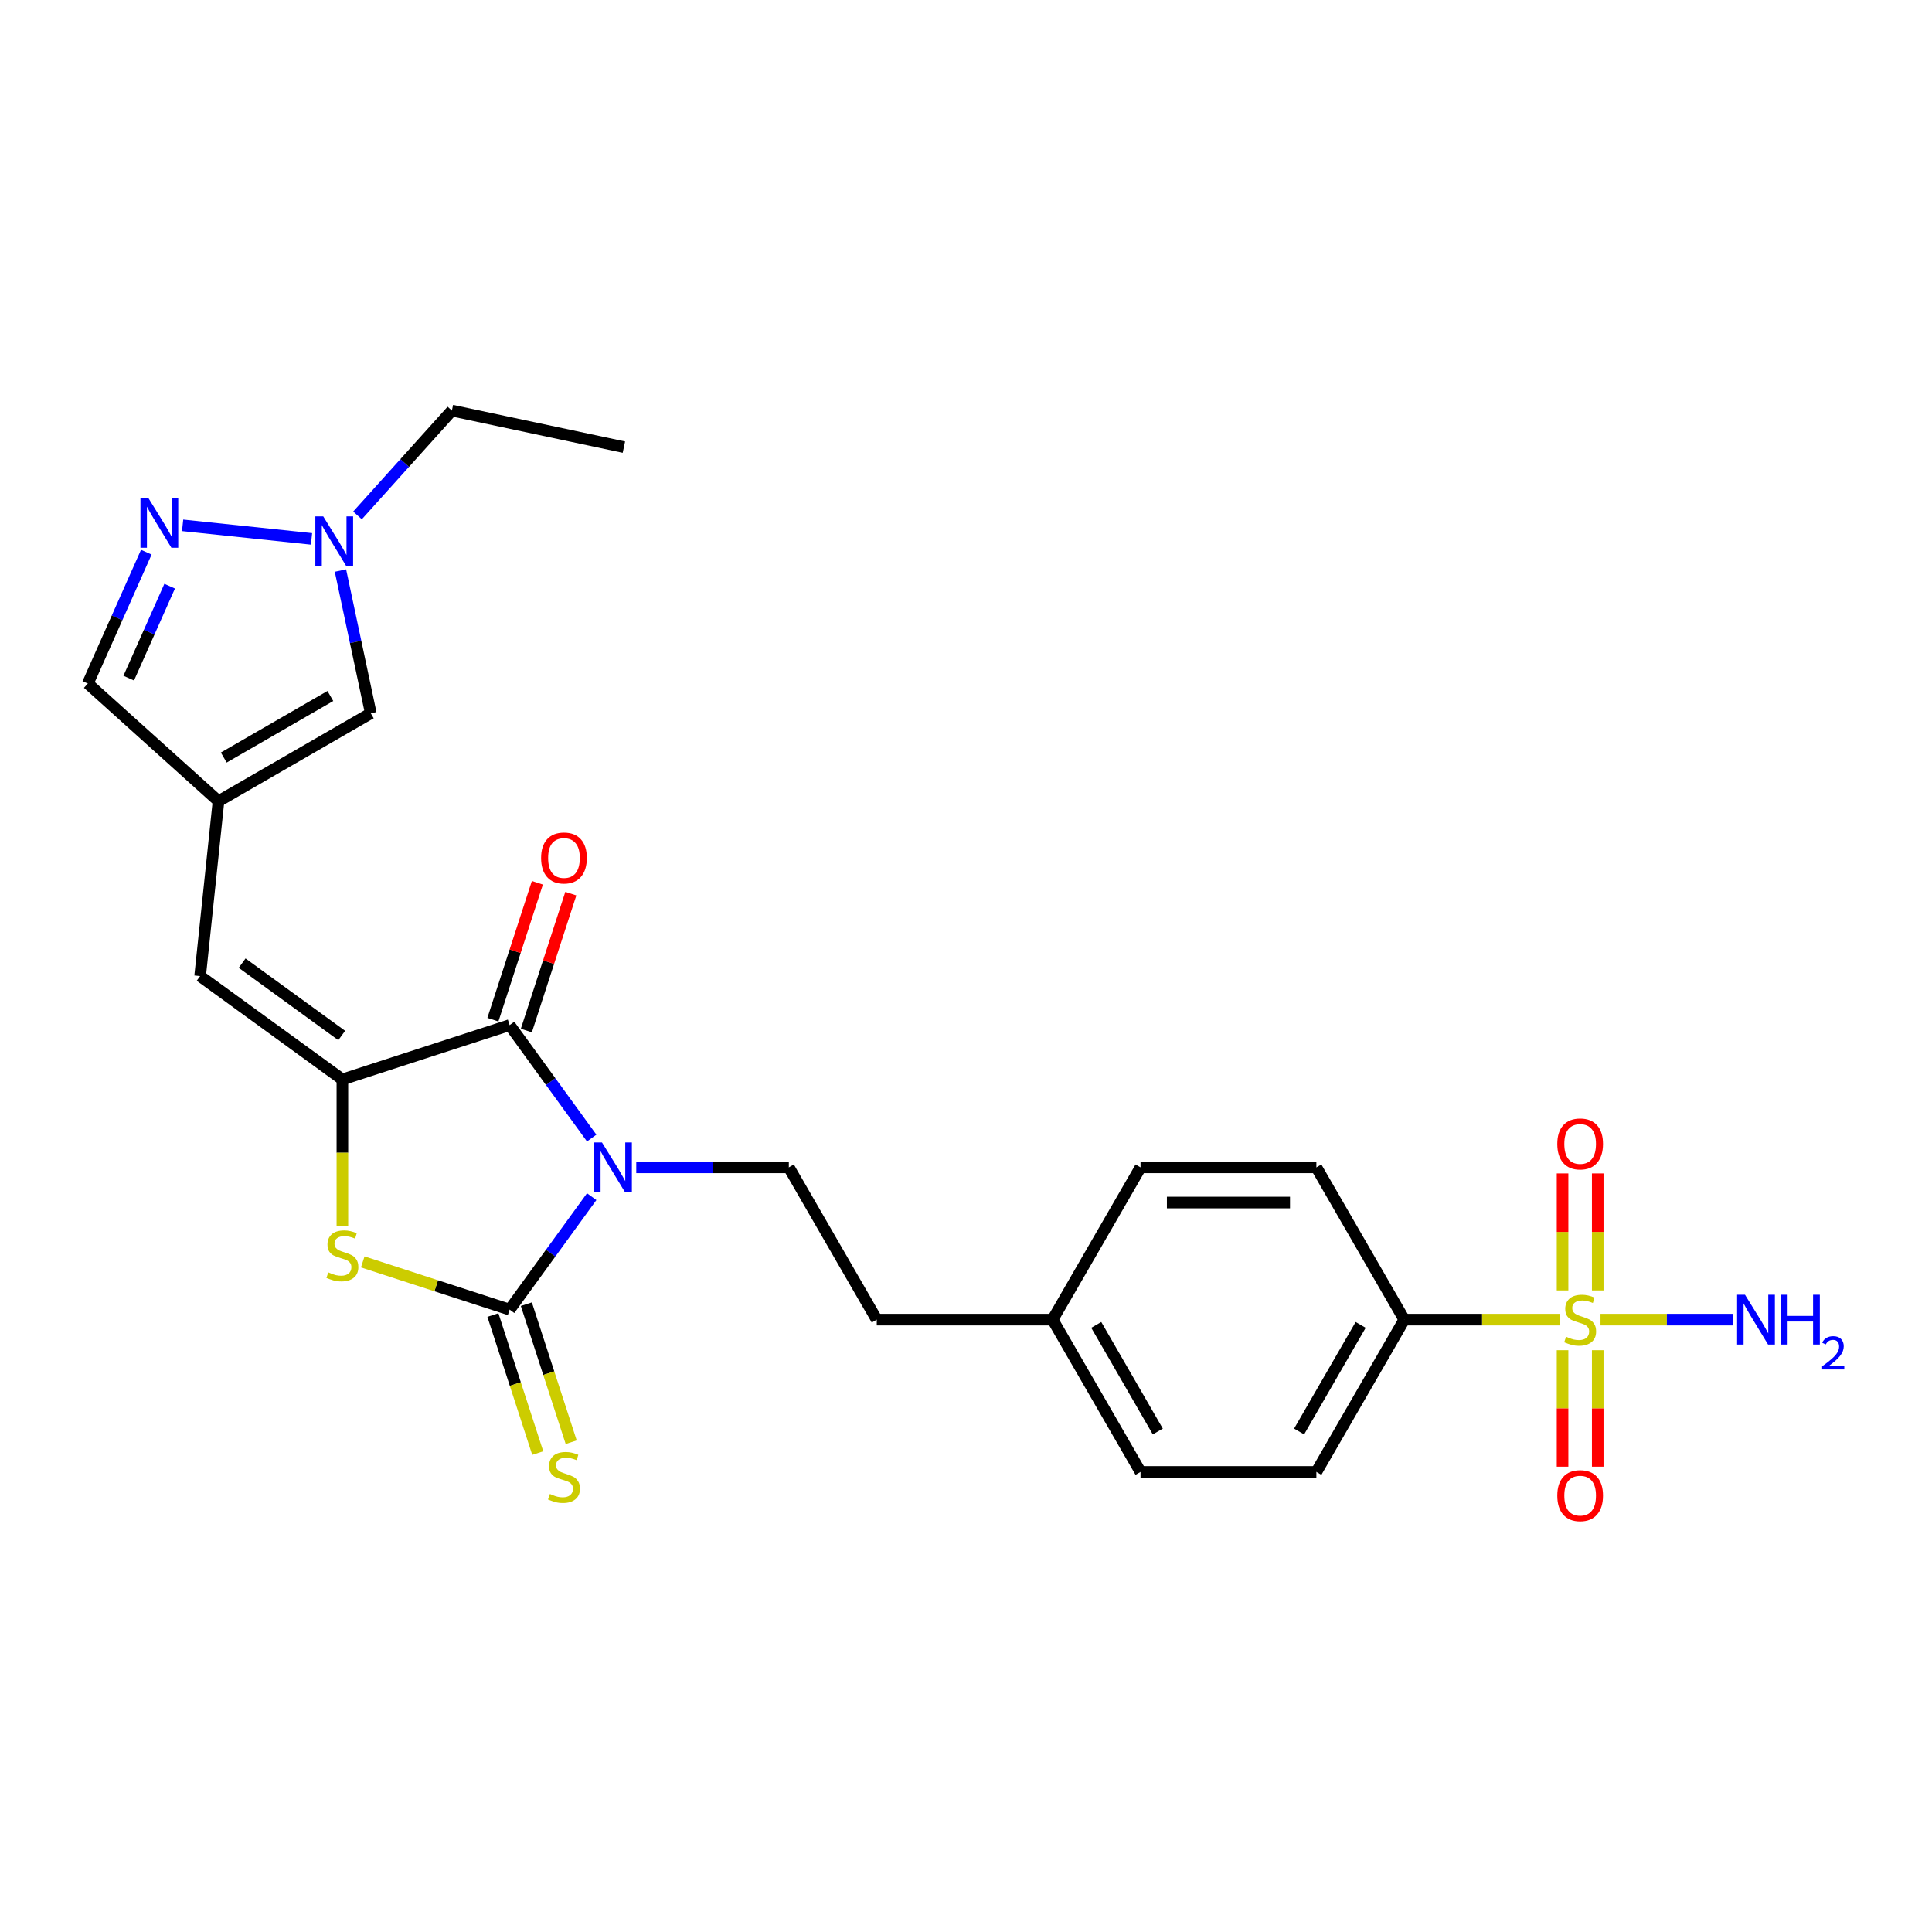 <?xml version='1.0' encoding='iso-8859-1'?>
<svg version='1.1' baseProfile='full'
              xmlns='http://www.w3.org/2000/svg'
                      xmlns:rdkit='http://www.rdkit.org/xml'
                      xmlns:xlink='http://www.w3.org/1999/xlink'
                  xml:space='preserve'
width='1000px' height='1000px' viewBox='0 0 1000 1000'>
<!-- END OF HEADER -->
<rect style='opacity:1.0;fill:#FFFFFF;stroke:none' width='1000' height='1000' x='0' y='0'> </rect>
<path class='bond-0' d='M 306.263,619.388 L 285.022,648.624' style='fill:none;fill-rule:evenodd;stroke:#0000FF;stroke-width:6px;stroke-linecap:butt;stroke-linejoin:miter;stroke-opacity:1' />
<path class='bond-0' d='M 285.022,648.624 L 263.781,677.86' style='fill:none;fill-rule:evenodd;stroke:#000000;stroke-width:6px;stroke-linecap:butt;stroke-linejoin:miter;stroke-opacity:1' />
<path class='bond-1' d='M 306.263,589.061 L 285.022,559.825' style='fill:none;fill-rule:evenodd;stroke:#0000FF;stroke-width:6px;stroke-linecap:butt;stroke-linejoin:miter;stroke-opacity:1' />
<path class='bond-1' d='M 285.022,559.825 L 263.781,530.589' style='fill:none;fill-rule:evenodd;stroke:#000000;stroke-width:6px;stroke-linecap:butt;stroke-linejoin:miter;stroke-opacity:1' />
<path class='bond-9' d='M 329.331,604.224 L 368.815,604.224' style='fill:none;fill-rule:evenodd;stroke:#0000FF;stroke-width:6px;stroke-linecap:butt;stroke-linejoin:miter;stroke-opacity:1' />
<path class='bond-9' d='M 368.815,604.224 L 408.299,604.224' style='fill:none;fill-rule:evenodd;stroke:#000000;stroke-width:6px;stroke-linecap:butt;stroke-linejoin:miter;stroke-opacity:1' />
<path class='bond-4' d='M 263.781,677.86 L 225.769,665.509' style='fill:none;fill-rule:evenodd;stroke:#000000;stroke-width:6px;stroke-linecap:butt;stroke-linejoin:miter;stroke-opacity:1' />
<path class='bond-4' d='M 225.769,665.509 L 187.757,653.158' style='fill:none;fill-rule:evenodd;stroke:#CCCC00;stroke-width:6px;stroke-linecap:butt;stroke-linejoin:miter;stroke-opacity:1' />
<path class='bond-12' d='M 255.124,680.673 L 266.73,716.391' style='fill:none;fill-rule:evenodd;stroke:#000000;stroke-width:6px;stroke-linecap:butt;stroke-linejoin:miter;stroke-opacity:1' />
<path class='bond-12' d='M 266.73,716.391 L 278.335,752.11' style='fill:none;fill-rule:evenodd;stroke:#CCCC00;stroke-width:6px;stroke-linecap:butt;stroke-linejoin:miter;stroke-opacity:1' />
<path class='bond-12' d='M 272.437,675.048 L 284.043,710.766' style='fill:none;fill-rule:evenodd;stroke:#000000;stroke-width:6px;stroke-linecap:butt;stroke-linejoin:miter;stroke-opacity:1' />
<path class='bond-12' d='M 284.043,710.766 L 295.648,746.484' style='fill:none;fill-rule:evenodd;stroke:#CCCC00;stroke-width:6px;stroke-linecap:butt;stroke-linejoin:miter;stroke-opacity:1' />
<path class='bond-2' d='M 263.781,530.589 L 177.217,558.715' style='fill:none;fill-rule:evenodd;stroke:#000000;stroke-width:6px;stroke-linecap:butt;stroke-linejoin:miter;stroke-opacity:1' />
<path class='bond-16' d='M 272.437,533.401 L 283.948,497.974' style='fill:none;fill-rule:evenodd;stroke:#000000;stroke-width:6px;stroke-linecap:butt;stroke-linejoin:miter;stroke-opacity:1' />
<path class='bond-16' d='M 283.948,497.974 L 295.459,462.547' style='fill:none;fill-rule:evenodd;stroke:#FF0000;stroke-width:6px;stroke-linecap:butt;stroke-linejoin:miter;stroke-opacity:1' />
<path class='bond-16' d='M 255.124,527.776 L 266.635,492.349' style='fill:none;fill-rule:evenodd;stroke:#000000;stroke-width:6px;stroke-linecap:butt;stroke-linejoin:miter;stroke-opacity:1' />
<path class='bond-16' d='M 266.635,492.349 L 278.146,456.922' style='fill:none;fill-rule:evenodd;stroke:#FF0000;stroke-width:6px;stroke-linecap:butt;stroke-linejoin:miter;stroke-opacity:1' />
<path class='bond-6' d='M 177.217,558.715 L 103.581,505.215' style='fill:none;fill-rule:evenodd;stroke:#000000;stroke-width:6px;stroke-linecap:butt;stroke-linejoin:miter;stroke-opacity:1' />
<path class='bond-6' d='M 176.871,535.963 L 125.326,498.513' style='fill:none;fill-rule:evenodd;stroke:#000000;stroke-width:6px;stroke-linecap:butt;stroke-linejoin:miter;stroke-opacity:1' />
<path class='bond-26' d='M 177.217,558.715 L 177.217,596.661' style='fill:none;fill-rule:evenodd;stroke:#000000;stroke-width:6px;stroke-linecap:butt;stroke-linejoin:miter;stroke-opacity:1' />
<path class='bond-26' d='M 177.217,596.661 L 177.217,634.606' style='fill:none;fill-rule:evenodd;stroke:#CCCC00;stroke-width:6px;stroke-linecap:butt;stroke-linejoin:miter;stroke-opacity:1' />
<path class='bond-3' d='M 807.344,683.049 L 767.105,683.049' style='fill:none;fill-rule:evenodd;stroke:#CCCC00;stroke-width:6px;stroke-linecap:butt;stroke-linejoin:miter;stroke-opacity:1' />
<path class='bond-3' d='M 767.105,683.049 L 726.865,683.049' style='fill:none;fill-rule:evenodd;stroke:#000000;stroke-width:6px;stroke-linecap:butt;stroke-linejoin:miter;stroke-opacity:1' />
<path class='bond-14' d='M 808.782,698.868 L 808.782,729.011' style='fill:none;fill-rule:evenodd;stroke:#CCCC00;stroke-width:6px;stroke-linecap:butt;stroke-linejoin:miter;stroke-opacity:1' />
<path class='bond-14' d='M 808.782,729.011 L 808.782,759.154' style='fill:none;fill-rule:evenodd;stroke:#FF0000;stroke-width:6px;stroke-linecap:butt;stroke-linejoin:miter;stroke-opacity:1' />
<path class='bond-14' d='M 826.986,698.868 L 826.986,729.011' style='fill:none;fill-rule:evenodd;stroke:#CCCC00;stroke-width:6px;stroke-linecap:butt;stroke-linejoin:miter;stroke-opacity:1' />
<path class='bond-14' d='M 826.986,729.011 L 826.986,759.154' style='fill:none;fill-rule:evenodd;stroke:#FF0000;stroke-width:6px;stroke-linecap:butt;stroke-linejoin:miter;stroke-opacity:1' />
<path class='bond-15' d='M 826.986,667.922 L 826.986,637.642' style='fill:none;fill-rule:evenodd;stroke:#CCCC00;stroke-width:6px;stroke-linecap:butt;stroke-linejoin:miter;stroke-opacity:1' />
<path class='bond-15' d='M 826.986,637.642 L 826.986,607.362' style='fill:none;fill-rule:evenodd;stroke:#FF0000;stroke-width:6px;stroke-linecap:butt;stroke-linejoin:miter;stroke-opacity:1' />
<path class='bond-15' d='M 808.782,667.922 L 808.782,637.642' style='fill:none;fill-rule:evenodd;stroke:#CCCC00;stroke-width:6px;stroke-linecap:butt;stroke-linejoin:miter;stroke-opacity:1' />
<path class='bond-15' d='M 808.782,637.642 L 808.782,607.362' style='fill:none;fill-rule:evenodd;stroke:#FF0000;stroke-width:6px;stroke-linecap:butt;stroke-linejoin:miter;stroke-opacity:1' />
<path class='bond-17' d='M 828.424,683.049 L 862.77,683.049' style='fill:none;fill-rule:evenodd;stroke:#CCCC00;stroke-width:6px;stroke-linecap:butt;stroke-linejoin:miter;stroke-opacity:1' />
<path class='bond-17' d='M 862.77,683.049 L 897.116,683.049' style='fill:none;fill-rule:evenodd;stroke:#0000FF;stroke-width:6px;stroke-linecap:butt;stroke-linejoin:miter;stroke-opacity:1' />
<path class='bond-5' d='M 113.095,414.695 L 103.581,505.215' style='fill:none;fill-rule:evenodd;stroke:#000000;stroke-width:6px;stroke-linecap:butt;stroke-linejoin:miter;stroke-opacity:1' />
<path class='bond-10' d='M 113.095,414.695 L 191.919,369.186' style='fill:none;fill-rule:evenodd;stroke:#000000;stroke-width:6px;stroke-linecap:butt;stroke-linejoin:miter;stroke-opacity:1' />
<path class='bond-10' d='M 115.817,392.104 L 170.994,360.247' style='fill:none;fill-rule:evenodd;stroke:#000000;stroke-width:6px;stroke-linecap:butt;stroke-linejoin:miter;stroke-opacity:1' />
<path class='bond-13' d='M 113.095,414.695 L 45.455,353.792' style='fill:none;fill-rule:evenodd;stroke:#000000;stroke-width:6px;stroke-linecap:butt;stroke-linejoin:miter;stroke-opacity:1' />
<path class='bond-7' d='M 75.724,285.805 L 60.589,319.798' style='fill:none;fill-rule:evenodd;stroke:#0000FF;stroke-width:6px;stroke-linecap:butt;stroke-linejoin:miter;stroke-opacity:1' />
<path class='bond-7' d='M 60.589,319.798 L 45.455,353.792' style='fill:none;fill-rule:evenodd;stroke:#000000;stroke-width:6px;stroke-linecap:butt;stroke-linejoin:miter;stroke-opacity:1' />
<path class='bond-7' d='M 87.814,303.407 L 77.219,327.203' style='fill:none;fill-rule:evenodd;stroke:#0000FF;stroke-width:6px;stroke-linecap:butt;stroke-linejoin:miter;stroke-opacity:1' />
<path class='bond-7' d='M 77.219,327.203 L 66.625,350.998' style='fill:none;fill-rule:evenodd;stroke:#000000;stroke-width:6px;stroke-linecap:butt;stroke-linejoin:miter;stroke-opacity:1' />
<path class='bond-28' d='M 94.526,271.908 L 161.248,278.921' style='fill:none;fill-rule:evenodd;stroke:#0000FF;stroke-width:6px;stroke-linecap:butt;stroke-linejoin:miter;stroke-opacity:1' />
<path class='bond-8' d='M 176.219,295.319 L 184.069,332.253' style='fill:none;fill-rule:evenodd;stroke:#0000FF;stroke-width:6px;stroke-linecap:butt;stroke-linejoin:miter;stroke-opacity:1' />
<path class='bond-8' d='M 184.069,332.253 L 191.919,369.186' style='fill:none;fill-rule:evenodd;stroke:#000000;stroke-width:6px;stroke-linecap:butt;stroke-linejoin:miter;stroke-opacity:1' />
<path class='bond-24' d='M 185.046,266.772 L 209.473,239.644' style='fill:none;fill-rule:evenodd;stroke:#0000FF;stroke-width:6px;stroke-linecap:butt;stroke-linejoin:miter;stroke-opacity:1' />
<path class='bond-24' d='M 209.473,239.644 L 233.899,212.516' style='fill:none;fill-rule:evenodd;stroke:#000000;stroke-width:6px;stroke-linecap:butt;stroke-linejoin:miter;stroke-opacity:1' />
<path class='bond-20' d='M 408.299,604.224 L 453.809,683.049' style='fill:none;fill-rule:evenodd;stroke:#000000;stroke-width:6px;stroke-linecap:butt;stroke-linejoin:miter;stroke-opacity:1' />
<path class='bond-11' d='M 726.865,683.049 L 681.356,761.874' style='fill:none;fill-rule:evenodd;stroke:#000000;stroke-width:6px;stroke-linecap:butt;stroke-linejoin:miter;stroke-opacity:1' />
<path class='bond-11' d='M 704.274,685.771 L 672.417,740.948' style='fill:none;fill-rule:evenodd;stroke:#000000;stroke-width:6px;stroke-linecap:butt;stroke-linejoin:miter;stroke-opacity:1' />
<path class='bond-27' d='M 726.865,683.049 L 681.356,604.224' style='fill:none;fill-rule:evenodd;stroke:#000000;stroke-width:6px;stroke-linecap:butt;stroke-linejoin:miter;stroke-opacity:1' />
<path class='bond-18' d='M 681.356,761.874 L 590.337,761.874' style='fill:none;fill-rule:evenodd;stroke:#000000;stroke-width:6px;stroke-linecap:butt;stroke-linejoin:miter;stroke-opacity:1' />
<path class='bond-19' d='M 681.356,604.224 L 590.337,604.224' style='fill:none;fill-rule:evenodd;stroke:#000000;stroke-width:6px;stroke-linecap:butt;stroke-linejoin:miter;stroke-opacity:1' />
<path class='bond-19' d='M 667.703,622.428 L 603.99,622.428' style='fill:none;fill-rule:evenodd;stroke:#000000;stroke-width:6px;stroke-linecap:butt;stroke-linejoin:miter;stroke-opacity:1' />
<path class='bond-21' d='M 453.809,683.049 L 544.827,683.049' style='fill:none;fill-rule:evenodd;stroke:#000000;stroke-width:6px;stroke-linecap:butt;stroke-linejoin:miter;stroke-opacity:1' />
<path class='bond-22' d='M 544.827,683.049 L 590.337,604.224' style='fill:none;fill-rule:evenodd;stroke:#000000;stroke-width:6px;stroke-linecap:butt;stroke-linejoin:miter;stroke-opacity:1' />
<path class='bond-23' d='M 544.827,683.049 L 590.337,761.874' style='fill:none;fill-rule:evenodd;stroke:#000000;stroke-width:6px;stroke-linecap:butt;stroke-linejoin:miter;stroke-opacity:1' />
<path class='bond-23' d='M 567.419,685.771 L 599.275,740.948' style='fill:none;fill-rule:evenodd;stroke:#000000;stroke-width:6px;stroke-linecap:butt;stroke-linejoin:miter;stroke-opacity:1' />
<path class='bond-25' d='M 233.899,212.516 L 322.929,231.439' style='fill:none;fill-rule:evenodd;stroke:#000000;stroke-width:6px;stroke-linecap:butt;stroke-linejoin:miter;stroke-opacity:1' />
<path  class='atom-0' d='M 311.582 591.336
L 320.029 604.989
Q 320.866 606.336, 322.213 608.775
Q 323.56 611.215, 323.633 611.36
L 323.633 591.336
L 327.056 591.336
L 327.056 617.113
L 323.524 617.113
L 314.459 602.186
Q 313.403 600.438, 312.274 598.436
Q 311.182 596.433, 310.854 595.814
L 310.854 617.113
L 307.505 617.113
L 307.505 591.336
L 311.582 591.336
' fill='#0000FF'/>
<path  class='atom-4' d='M 810.603 691.896
Q 810.894 692.005, 812.095 692.515
Q 813.297 693.025, 814.607 693.352
Q 815.954 693.644, 817.265 693.644
Q 819.704 693.644, 821.124 692.479
Q 822.544 691.277, 822.544 689.202
Q 822.544 687.782, 821.816 686.908
Q 821.124 686.034, 820.032 685.561
Q 818.94 685.088, 817.119 684.542
Q 814.826 683.85, 813.442 683.195
Q 812.095 682.539, 811.112 681.156
Q 810.166 679.772, 810.166 677.442
Q 810.166 674.202, 812.35 672.2
Q 814.571 670.197, 818.94 670.197
Q 821.925 670.197, 825.311 671.617
L 824.474 674.42
Q 821.379 673.146, 819.049 673.146
Q 816.537 673.146, 815.153 674.202
Q 813.77 675.221, 813.806 677.005
Q 813.806 678.389, 814.498 679.226
Q 815.226 680.064, 816.246 680.537
Q 817.302 681.01, 819.049 681.556
Q 821.379 682.284, 822.763 683.013
Q 824.146 683.741, 825.129 685.233
Q 826.149 686.69, 826.149 689.202
Q 826.149 692.77, 823.746 694.699
Q 821.379 696.593, 817.411 696.593
Q 815.117 696.593, 813.37 696.083
Q 811.658 695.61, 809.62 694.772
L 810.603 691.896
' fill='#CCCC00'/>
<path  class='atom-5' d='M 169.935 658.581
Q 170.226 658.69, 171.428 659.2
Q 172.629 659.709, 173.94 660.037
Q 175.287 660.328, 176.598 660.328
Q 179.037 660.328, 180.457 659.163
Q 181.877 657.962, 181.877 655.887
Q 181.877 654.467, 181.149 653.593
Q 180.457 652.719, 179.365 652.246
Q 178.272 651.773, 176.452 651.227
Q 174.158 650.535, 172.775 649.879
Q 171.428 649.224, 170.445 647.841
Q 169.498 646.457, 169.498 644.127
Q 169.498 640.887, 171.683 638.884
Q 173.903 636.882, 178.272 636.882
Q 181.258 636.882, 184.644 638.302
L 183.806 641.105
Q 180.712 639.831, 178.382 639.831
Q 175.869 639.831, 174.486 640.887
Q 173.102 641.906, 173.139 643.69
Q 173.139 645.074, 173.831 645.911
Q 174.559 646.748, 175.578 647.222
Q 176.634 647.695, 178.382 648.241
Q 180.712 648.969, 182.095 649.697
Q 183.479 650.426, 184.462 651.918
Q 185.481 653.375, 185.481 655.887
Q 185.481 659.455, 183.078 661.384
Q 180.712 663.277, 176.743 663.277
Q 174.45 663.277, 172.702 662.768
Q 170.991 662.294, 168.952 661.457
L 169.935 658.581
' fill='#CCCC00'/>
<path  class='atom-8' d='M 76.778 257.753
L 85.224 271.406
Q 86.061 272.753, 87.409 275.193
Q 88.756 277.632, 88.828 277.778
L 88.828 257.753
L 92.251 257.753
L 92.251 283.53
L 88.719 283.53
L 79.654 268.603
Q 78.598 266.855, 77.469 264.853
Q 76.377 262.85, 76.049 262.232
L 76.049 283.53
L 72.7 283.53
L 72.7 257.753
L 76.778 257.753
' fill='#0000FF'/>
<path  class='atom-9' d='M 167.298 267.267
L 175.744 280.92
Q 176.582 282.267, 177.929 284.707
Q 179.276 287.146, 179.349 287.292
L 179.349 267.267
L 182.771 267.267
L 182.771 293.044
L 179.239 293.044
L 170.174 278.117
Q 169.118 276.369, 167.989 274.367
Q 166.897 272.365, 166.57 271.746
L 166.57 293.044
L 163.22 293.044
L 163.22 267.267
L 167.298 267.267
' fill='#0000FF'/>
<path  class='atom-13' d='M 284.625 773.271
Q 284.917 773.381, 286.118 773.89
Q 287.32 774.4, 288.63 774.728
Q 289.977 775.019, 291.288 775.019
Q 293.727 775.019, 295.147 773.854
Q 296.567 772.652, 296.567 770.577
Q 296.567 769.157, 295.839 768.283
Q 295.147 767.41, 294.055 766.936
Q 292.963 766.463, 291.142 765.917
Q 288.849 765.225, 287.465 764.57
Q 286.118 763.915, 285.135 762.531
Q 284.189 761.148, 284.189 758.818
Q 284.189 755.577, 286.373 753.575
Q 288.594 751.572, 292.963 751.572
Q 295.948 751.572, 299.334 752.992
L 298.497 755.796
Q 295.402 754.521, 293.072 754.521
Q 290.56 754.521, 289.176 755.577
Q 287.793 756.597, 287.829 758.381
Q 287.829 759.764, 288.521 760.601
Q 289.249 761.439, 290.269 761.912
Q 291.324 762.385, 293.072 762.932
Q 295.402 763.66, 296.786 764.388
Q 298.169 765.116, 299.152 766.609
Q 300.172 768.065, 300.172 770.577
Q 300.172 774.145, 297.769 776.075
Q 295.402 777.968, 291.434 777.968
Q 289.14 777.968, 287.392 777.458
Q 285.681 776.985, 283.642 776.148
L 284.625 773.271
' fill='#CCCC00'/>
<path  class='atom-15' d='M 806.052 774.141
Q 806.052 767.951, 809.11 764.493
Q 812.168 761.034, 817.884 761.034
Q 823.6 761.034, 826.658 764.493
Q 829.717 767.951, 829.717 774.141
Q 829.717 780.403, 826.622 783.971
Q 823.527 787.502, 817.884 787.502
Q 812.204 787.502, 809.11 783.971
Q 806.052 780.439, 806.052 774.141
M 817.884 784.59
Q 821.816 784.59, 823.928 781.968
Q 826.076 779.311, 826.076 774.141
Q 826.076 769.08, 823.928 766.532
Q 821.816 763.947, 817.884 763.947
Q 813.952 763.947, 811.804 766.495
Q 809.692 769.044, 809.692 774.141
Q 809.692 779.347, 811.804 781.968
Q 813.952 784.59, 817.884 784.59
' fill='#FF0000'/>
<path  class='atom-16' d='M 806.052 592.103
Q 806.052 585.914, 809.11 582.455
Q 812.168 578.996, 817.884 578.996
Q 823.6 578.996, 826.658 582.455
Q 829.717 585.914, 829.717 592.103
Q 829.717 598.365, 826.622 601.933
Q 823.527 605.465, 817.884 605.465
Q 812.204 605.465, 809.11 601.933
Q 806.052 598.401, 806.052 592.103
M 817.884 602.552
Q 821.816 602.552, 823.928 599.931
Q 826.076 597.273, 826.076 592.103
Q 826.076 587.042, 823.928 584.494
Q 821.816 581.909, 817.884 581.909
Q 813.952 581.909, 811.804 584.457
Q 809.692 587.006, 809.692 592.103
Q 809.692 597.309, 811.804 599.931
Q 813.952 602.552, 817.884 602.552
' fill='#FF0000'/>
<path  class='atom-17' d='M 280.075 444.097
Q 280.075 437.908, 283.133 434.449
Q 286.191 430.991, 291.907 430.991
Q 297.623 430.991, 300.681 434.449
Q 303.739 437.908, 303.739 444.097
Q 303.739 450.359, 300.645 453.927
Q 297.55 457.459, 291.907 457.459
Q 286.227 457.459, 283.133 453.927
Q 280.075 450.396, 280.075 444.097
M 291.907 454.546
Q 295.839 454.546, 297.951 451.925
Q 300.099 449.267, 300.099 444.097
Q 300.099 439.037, 297.951 436.488
Q 295.839 433.903, 291.907 433.903
Q 287.975 433.903, 285.827 436.452
Q 283.715 439, 283.715 444.097
Q 283.715 449.304, 285.827 451.925
Q 287.975 454.546, 291.907 454.546
' fill='#FF0000'/>
<path  class='atom-18' d='M 903.205 670.161
L 911.652 683.814
Q 912.489 685.161, 913.836 687.6
Q 915.183 690.039, 915.256 690.185
L 915.256 670.161
L 918.678 670.161
L 918.678 695.937
L 915.147 695.937
L 906.081 681.01
Q 905.026 679.263, 903.897 677.26
Q 902.805 675.258, 902.477 674.639
L 902.477 695.937
L 899.128 695.937
L 899.128 670.161
L 903.205 670.161
' fill='#0000FF'/>
<path  class='atom-18' d='M 921.773 670.161
L 925.268 670.161
L 925.268 681.119
L 938.448 681.119
L 938.448 670.161
L 941.943 670.161
L 941.943 695.937
L 938.448 695.937
L 938.448 684.032
L 925.268 684.032
L 925.268 695.937
L 921.773 695.937
L 921.773 670.161
' fill='#0000FF'/>
<path  class='atom-18' d='M 943.192 695.033
Q 943.817 693.423, 945.307 692.534
Q 946.797 691.621, 948.863 691.621
Q 951.434 691.621, 952.876 693.015
Q 954.318 694.408, 954.318 696.883
Q 954.318 699.406, 952.443 701.761
Q 950.593 704.116, 946.749 706.903
L 954.606 706.903
L 954.606 708.826
L 943.144 708.826
L 943.144 707.216
Q 946.316 704.957, 948.19 703.275
Q 950.089 701.593, 951.002 700.079
Q 951.915 698.565, 951.915 697.003
Q 951.915 695.369, 951.098 694.456
Q 950.281 693.543, 948.863 693.543
Q 947.493 693.543, 946.58 694.096
Q 945.667 694.648, 945.019 695.874
L 943.192 695.033
' fill='#0000FF'/>
</svg>
